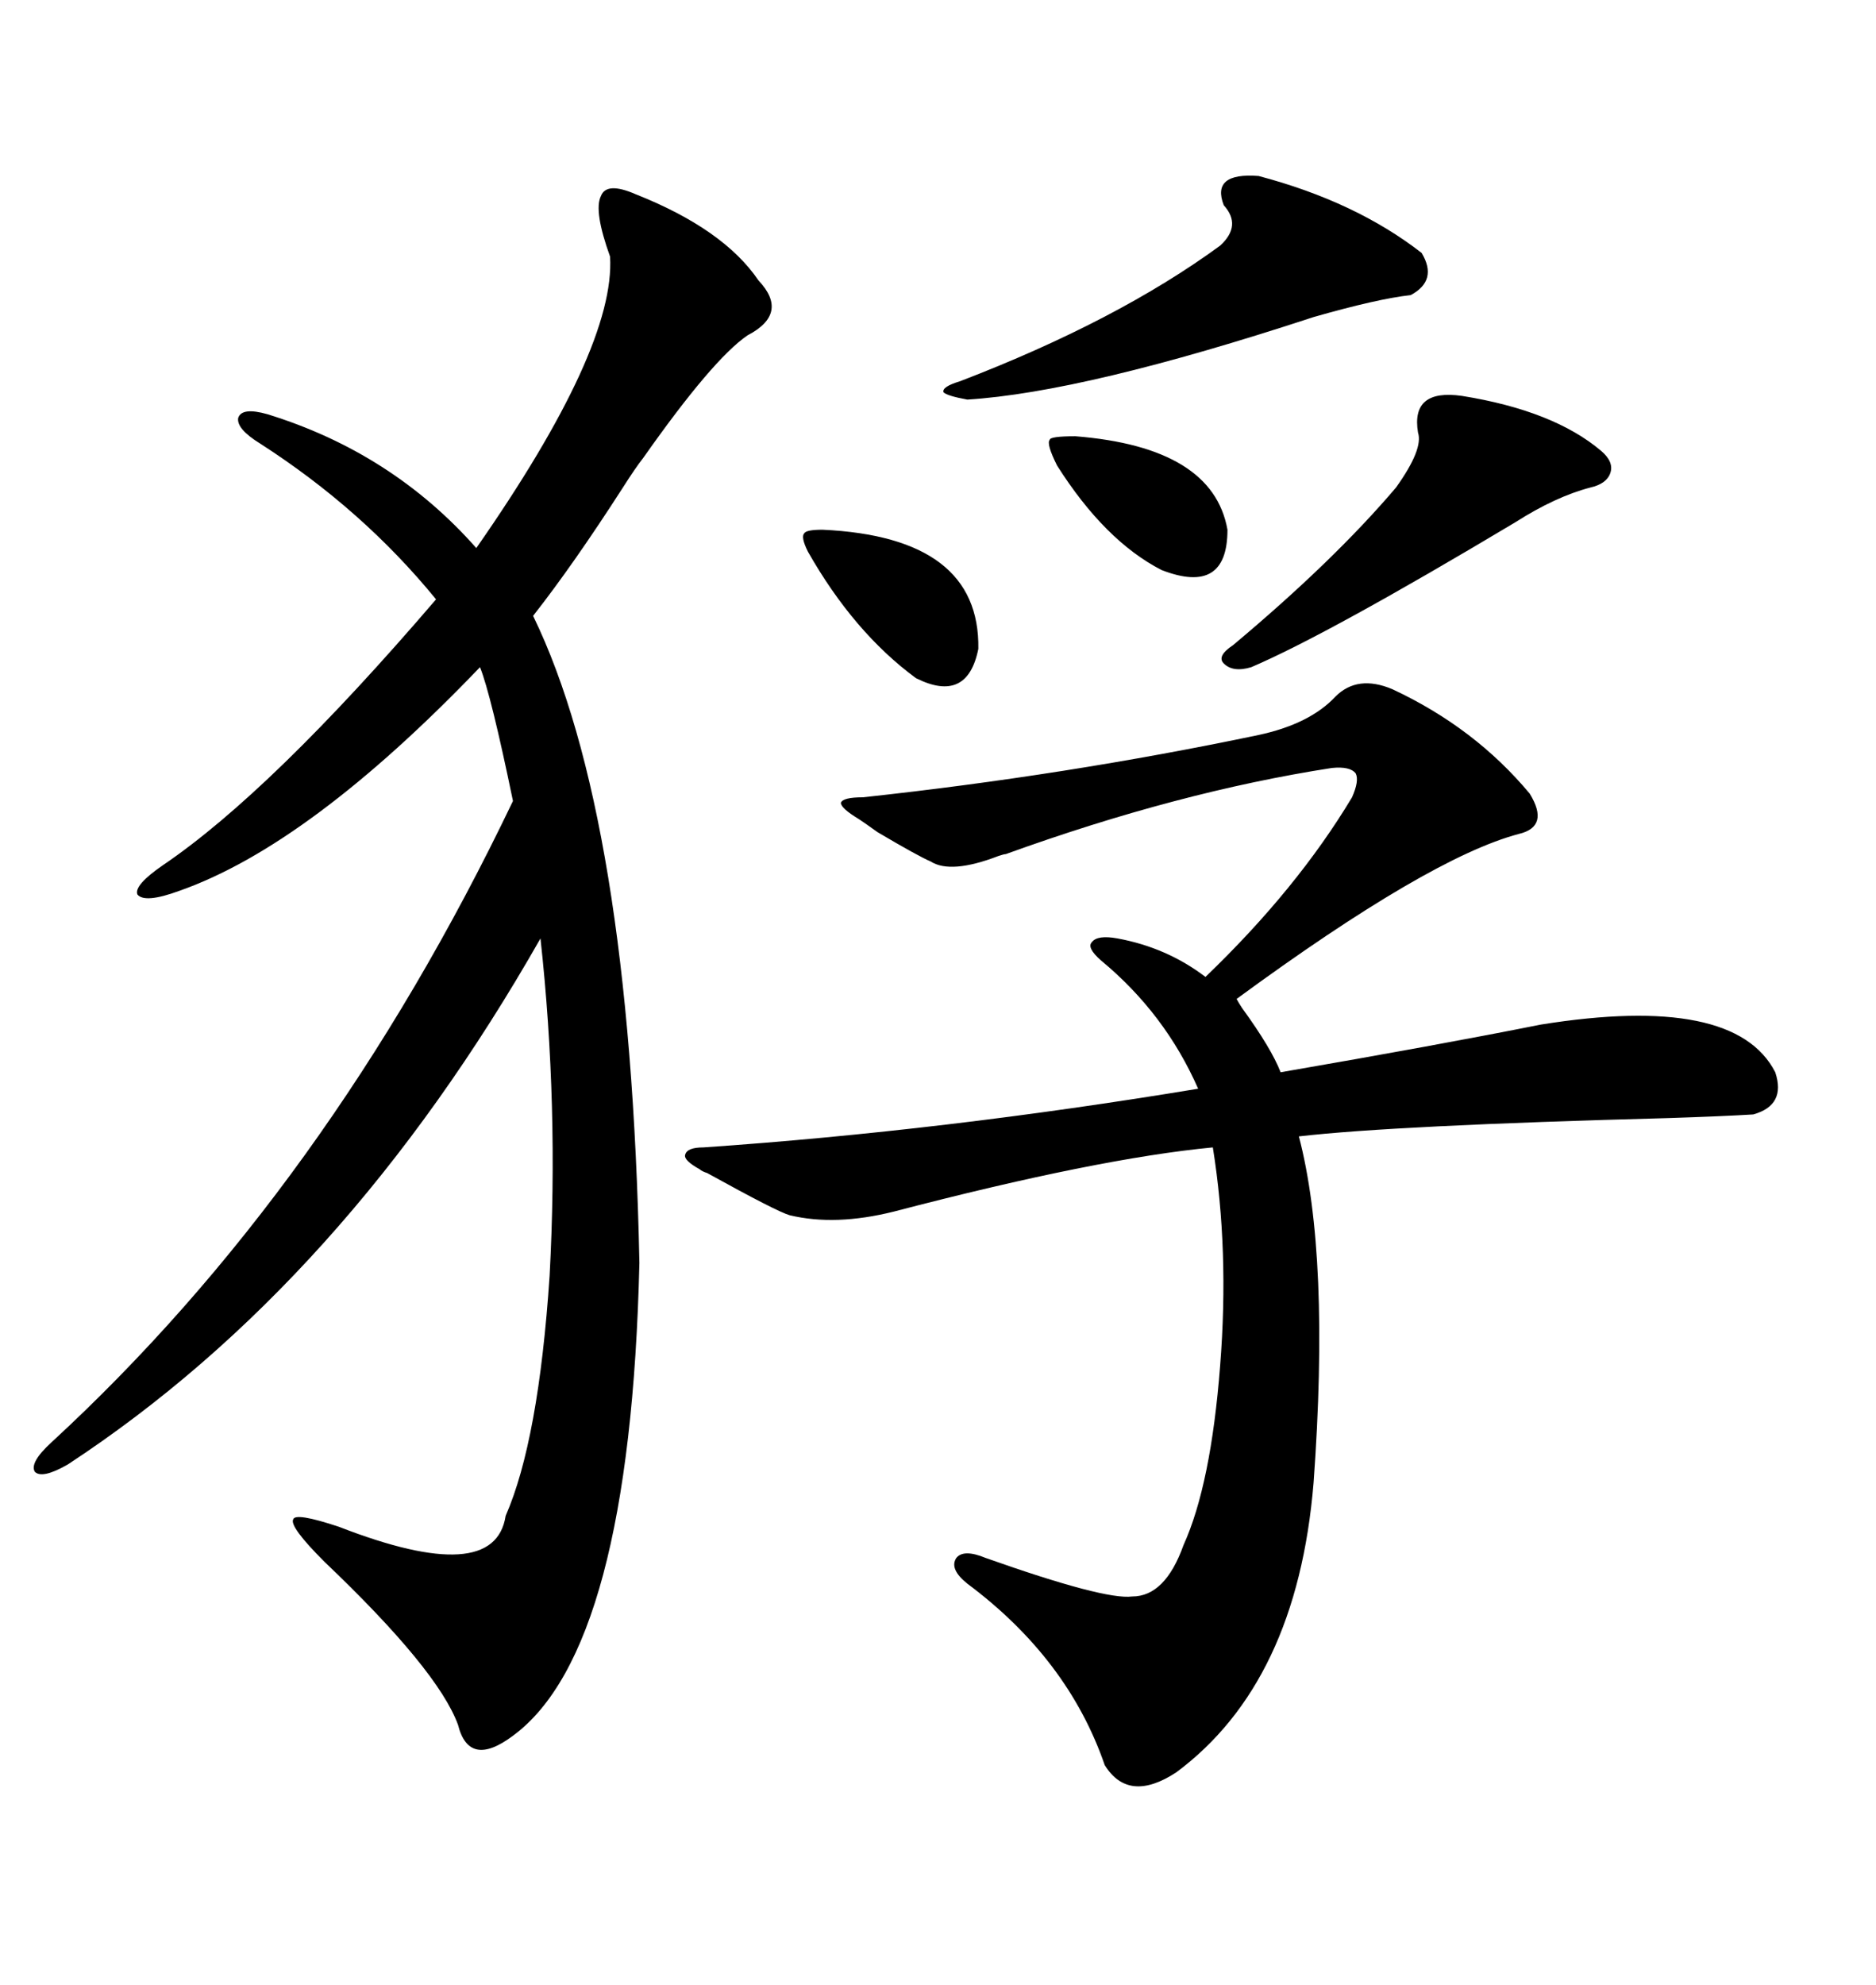 <svg xmlns="http://www.w3.org/2000/svg" xmlns:xlink="http://www.w3.org/1999/xlink" width="300" height="317.285"><path d="M101.66 31.05L101.66 31.05Q115.72 36.62 121.29 44.82L121.29 44.82Q126.27 50.10 119.53 53.61L119.53 53.61Q113.96 57.42 102.83 73.24L102.83 73.24Q101.66 74.71 99.61 77.93L99.61 77.93Q91.70 90.23 85.25 98.44L85.25 98.44Q100.78 130.37 102.25 201.86L102.25 201.86Q100.78 263.67 82.03 277.44L82.03 277.44Q75 282.71 73.24 275.68L73.24 275.68Q70.02 266.89 51.86 249.61L51.86 249.61Q46.29 244.04 46.88 242.87L46.88 242.87Q47.17 241.70 54.20 244.04L54.20 244.04Q79.10 253.71 80.86 242.29L80.86 242.29Q86.13 230.27 87.89 203.91L87.89 203.91Q89.36 176.66 86.43 150L86.43 150Q55.08 205.08 10.84 234.08L10.84 234.08Q6.74 236.43 5.57 235.25L5.57 235.25Q4.69 233.79 8.20 230.57L8.20 230.57Q52.44 189.84 82.03 128.03L82.03 128.03Q78.52 111.04 76.76 106.64L76.76 106.64Q49.51 135.06 28.71 142.38L28.71 142.38Q23.14 144.43 21.97 142.97L21.97 142.97Q21.39 141.50 26.07 138.28L26.07 138.28Q43.36 126.56 69.73 95.80L69.73 95.80Q58.01 81.45 41.60 70.90L41.60 70.90Q37.79 68.55 38.09 66.80L38.09 66.80Q38.67 65.04 42.77 66.21L42.77 66.21Q62.70 72.36 76.17 87.60L76.17 87.60Q98.44 55.66 97.56 41.02L97.56 41.02Q94.92 33.69 96.09 31.35L96.09 31.35Q96.97 29.00 101.66 31.05ZM283.89 171.39L283.89 171.39Q285.64 176.66 280.37 178.13L280.37 178.13Q275.68 178.42 266.89 178.71L266.89 178.71Q222.95 179.88 207.71 181.64L207.71 181.64Q212.70 200.68 210.06 237.01L210.06 237.01Q207.42 268.95 188.09 283.30L188.09 283.30Q180.47 288.28 176.66 282.13L176.66 282.13Q170.80 265.14 154.69 253.13L154.69 253.13Q151.76 250.78 152.93 249.02L152.93 249.02Q154.10 247.56 157.62 249.02L157.62 249.02Q176.66 255.76 181.05 255.18L181.05 255.18Q186.33 255.18 189.26 246.97L189.26 246.97Q193.65 237.30 195.12 218.26L195.12 218.26Q196.58 199.80 193.95 183.40L193.95 183.40Q175.49 185.16 142.97 193.65L142.97 193.65Q133.59 196.00 126.27 194.24L126.27 194.24Q124.22 193.65 113.09 187.50L113.09 187.50Q112.21 187.21 111.91 186.91L111.91 186.91Q109.28 185.45 109.57 184.57L109.57 184.57Q109.86 183.40 112.50 183.40L112.50 183.40Q150.88 180.76 191.60 174.02L191.60 174.02Q186.33 162.01 176.07 153.52L176.07 153.52Q173.73 151.46 174.61 150.59L174.61 150.59Q175.49 149.41 178.71 150L178.71 150Q186.62 151.46 192.77 156.15L192.77 156.15Q207.42 142.09 216.21 127.44L216.21 127.44Q217.38 124.80 216.80 123.63L216.80 123.63Q215.92 122.46 212.99 122.75L212.99 122.75Q188.38 126.56 160.84 136.52L160.84 136.52Q160.55 136.52 159.67 136.82L159.67 136.82Q152.05 139.75 148.83 137.70L148.83 137.70Q146.78 136.82 140.33 133.01L140.33 133.01Q138.28 131.54 137.40 130.96L137.40 130.96Q134.47 129.20 134.47 128.32L134.47 128.32Q134.77 127.44 137.99 127.44L137.99 127.44Q170.51 123.93 201.27 117.48L201.27 117.48Q209.47 115.72 213.57 111.33L213.57 111.33Q217.09 107.81 222.66 110.16L222.66 110.16Q235.84 116.31 244.63 126.86L244.63 126.86Q247.85 132.13 242.87 133.30L242.87 133.30Q228.52 137.11 197.75 159.67L197.75 159.67Q198.05 160.25 198.63 161.13L198.63 161.13Q203.32 167.58 204.79 171.39L204.79 171.39Q230.27 166.99 246.39 163.77L246.39 163.77Q277.44 158.79 283.89 171.39ZM195.70 32.81L195.70 32.81Q193.65 27.54 201.27 28.13L201.27 28.13Q216.80 32.23 227.34 40.43L227.34 40.43Q229.98 44.82 225.59 47.17L225.59 47.17Q220.31 47.75 210.06 50.68L210.06 50.68Q173.44 62.70 154.69 63.87L154.69 63.87Q151.46 63.28 150.88 62.70L150.88 62.70Q150.59 61.82 153.52 60.94L153.52 60.94Q178.71 51.27 195.12 39.26L195.12 39.26Q198.63 36.04 195.70 32.81ZM233.79 63.28L233.79 63.28Q248.44 65.63 256.05 72.07L256.05 72.07Q258.11 73.83 257.52 75.59L257.52 75.59Q256.93 77.34 254.30 77.93L254.30 77.93Q248.73 79.39 242.29 83.50L242.29 83.50Q212.40 101.37 200.10 106.64L200.10 106.64Q197.17 107.52 195.70 106.05L195.70 106.05Q194.53 104.88 197.17 103.13L197.17 103.13Q213.28 89.65 223.24 77.93L223.24 77.93Q227.64 71.78 226.76 69.14L226.76 69.14Q225.59 62.11 233.79 63.28ZM129.20 88.18L129.20 88.18Q128.03 85.84 128.61 85.25L128.61 85.25Q128.91 84.67 131.54 84.67L131.54 84.67Q156.74 85.84 156.45 103.71L156.45 103.71Q154.69 112.50 146.48 108.40L146.48 108.40Q136.52 101.07 129.20 88.18ZM169.04 74.41L169.04 74.41Q167.29 70.90 167.87 70.31L167.87 70.31Q167.87 69.73 171.97 69.73L171.97 69.73Q193.95 71.48 196.29 84.67L196.29 84.67Q196.29 95.21 185.74 91.11L185.74 91.11Q176.66 86.43 169.04 74.41Z"/></svg>